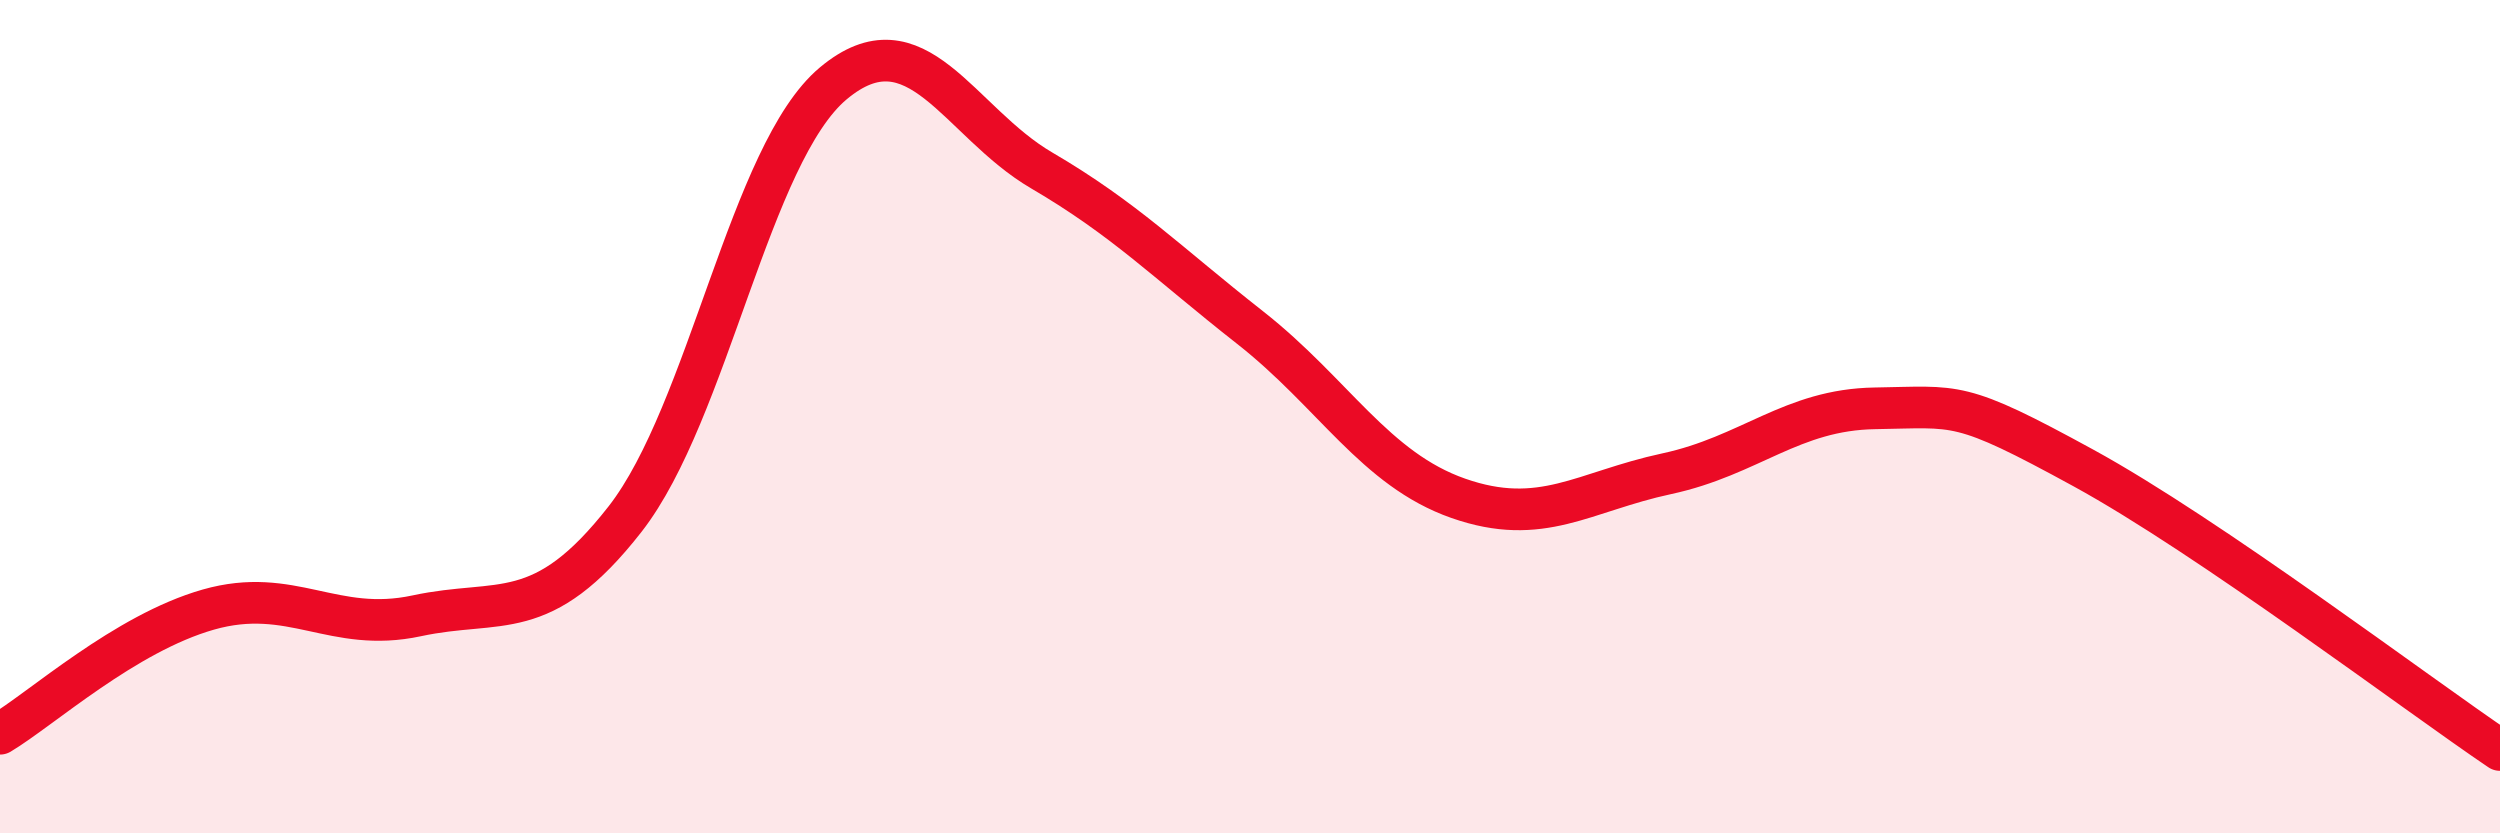 
    <svg width="60" height="20" viewBox="0 0 60 20" xmlns="http://www.w3.org/2000/svg">
      <path
        d="M 0,17.61 C 1,17.01 3,15.2 5,14.63 C 7,14.06 8,15.21 10,14.78 C 12,14.35 13,15.02 15,12.46 C 17,9.9 18,3.67 20,2 C 22,0.33 23,2.92 25,4.09 C 27,5.26 28,6.29 30,7.86 C 32,9.43 33,11.26 35,11.96 C 37,12.66 38,11.8 40,11.37 C 42,10.94 43,9.83 45,9.8 C 47,9.77 47,9.59 50,11.23 C 53,12.87 58,16.65 60,18L60 20L0 20Z"
        fill="#EB0A25"
        opacity="0.1"
        stroke-linecap="round"
        stroke-linejoin="round"
      />
      <path
        d="M 0,17.61 C 1,17.01 3,15.2 5,14.63 C 7,14.06 8,15.21 10,14.78 C 12,14.35 13,15.02 15,12.46 C 17,9.9 18,3.67 20,2 C 22,0.33 23,2.92 25,4.09 C 27,5.26 28,6.29 30,7.86 C 32,9.43 33,11.26 35,11.96 C 37,12.66 38,11.8 40,11.37 C 42,10.94 43,9.83 45,9.8 C 47,9.77 47,9.59 50,11.23 C 53,12.87 58,16.65 60,18"
        stroke="#EB0A25"
        stroke-width="1"
        fill="none"
        stroke-linecap="round"
        stroke-linejoin="round"
      />
    </svg>
  